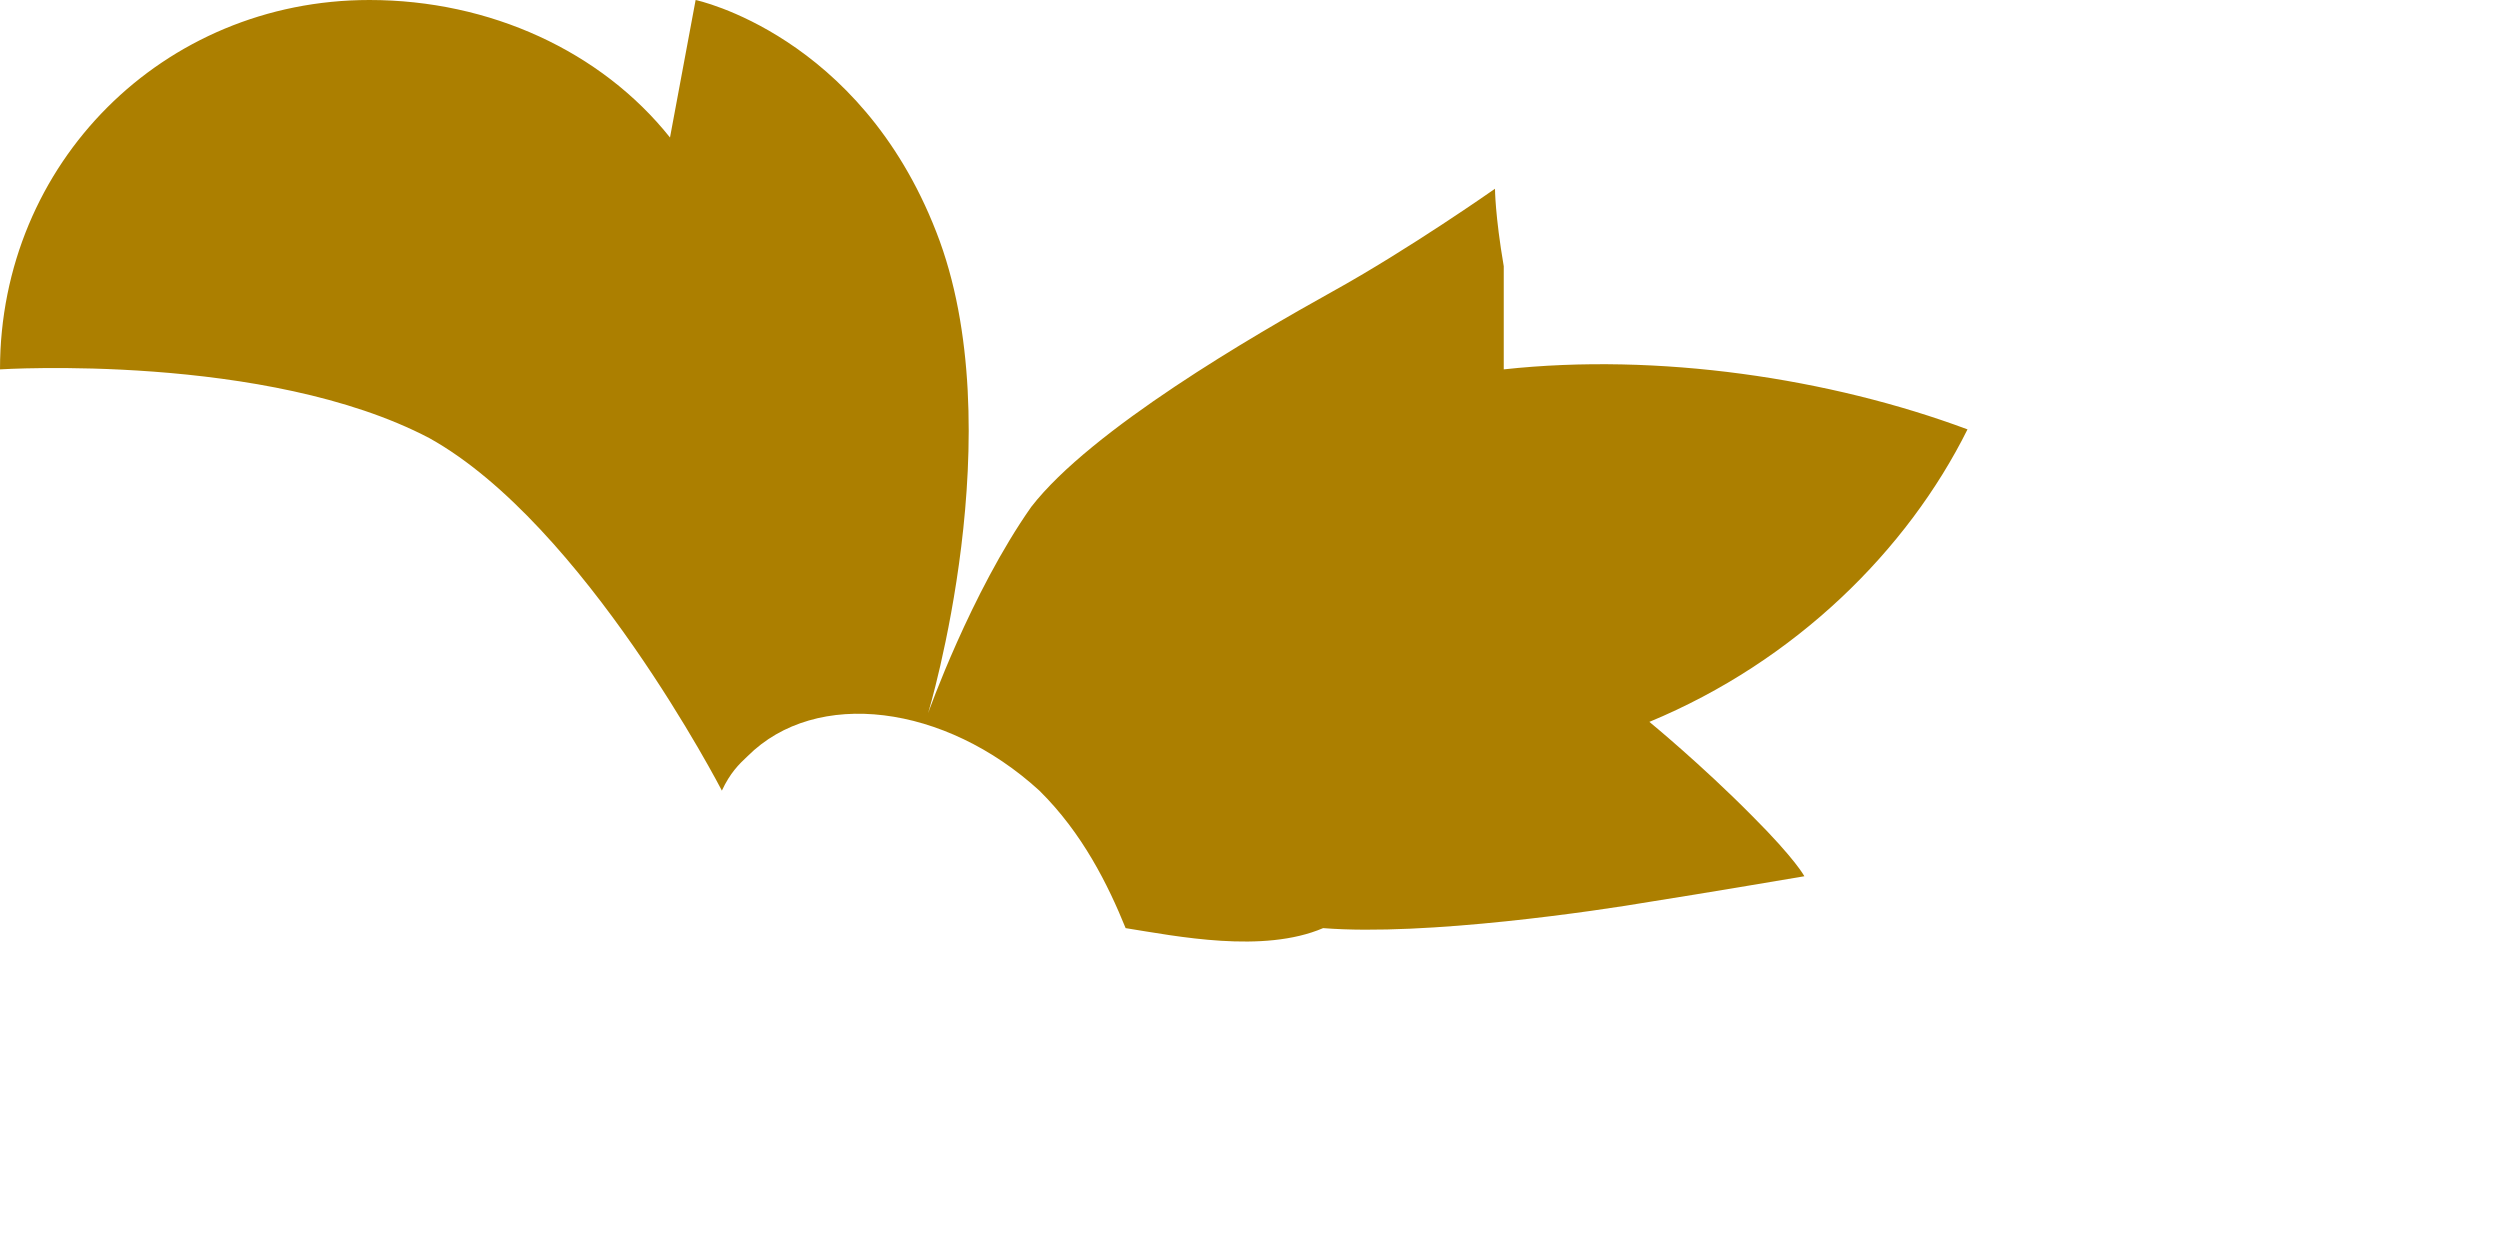 <?xml version="1.0" encoding="utf-8"?>
<svg xmlns="http://www.w3.org/2000/svg" fill="none" height="100%" overflow="visible" preserveAspectRatio="none" style="display: block;" viewBox="0 0 4 2" width="100%">
<path d="M1.801 1.485C1.773 1.416 1.732 1.333 1.663 1.265C1.512 1.127 1.306 1.1 1.196 1.21C1.182 1.223 1.168 1.237 1.155 1.265C1.155 1.265 0.935 0.839 0.687 0.701C0.426 0.564 0 0.591 0 0.591C0 0.261 0.261 0 0.591 0C0.784 0 0.962 0.082 1.072 0.22L1.113 0C1.113 0 1.375 0.055 1.498 0.371C1.622 0.687 1.485 1.141 1.485 1.141C1.485 1.141 1.553 0.949 1.65 0.811C1.746 0.687 2.007 0.536 2.131 0.467C2.254 0.399 2.392 0.302 2.392 0.302C2.392 0.302 2.392 0.344 2.406 0.426C2.406 0.536 2.406 0.591 2.406 0.591C2.653 0.564 2.928 0.605 3.148 0.687C3.052 0.88 2.873 1.058 2.639 1.155C2.639 1.155 2.722 1.223 2.804 1.306C2.873 1.375 2.887 1.402 2.887 1.402C2.887 1.402 2.722 1.43 2.639 1.443C2.557 1.457 2.282 1.498 2.117 1.485C2.021 1.526 1.883 1.498 1.801 1.485Z" fill="#AC7F00" id="Vector"/>
</svg>